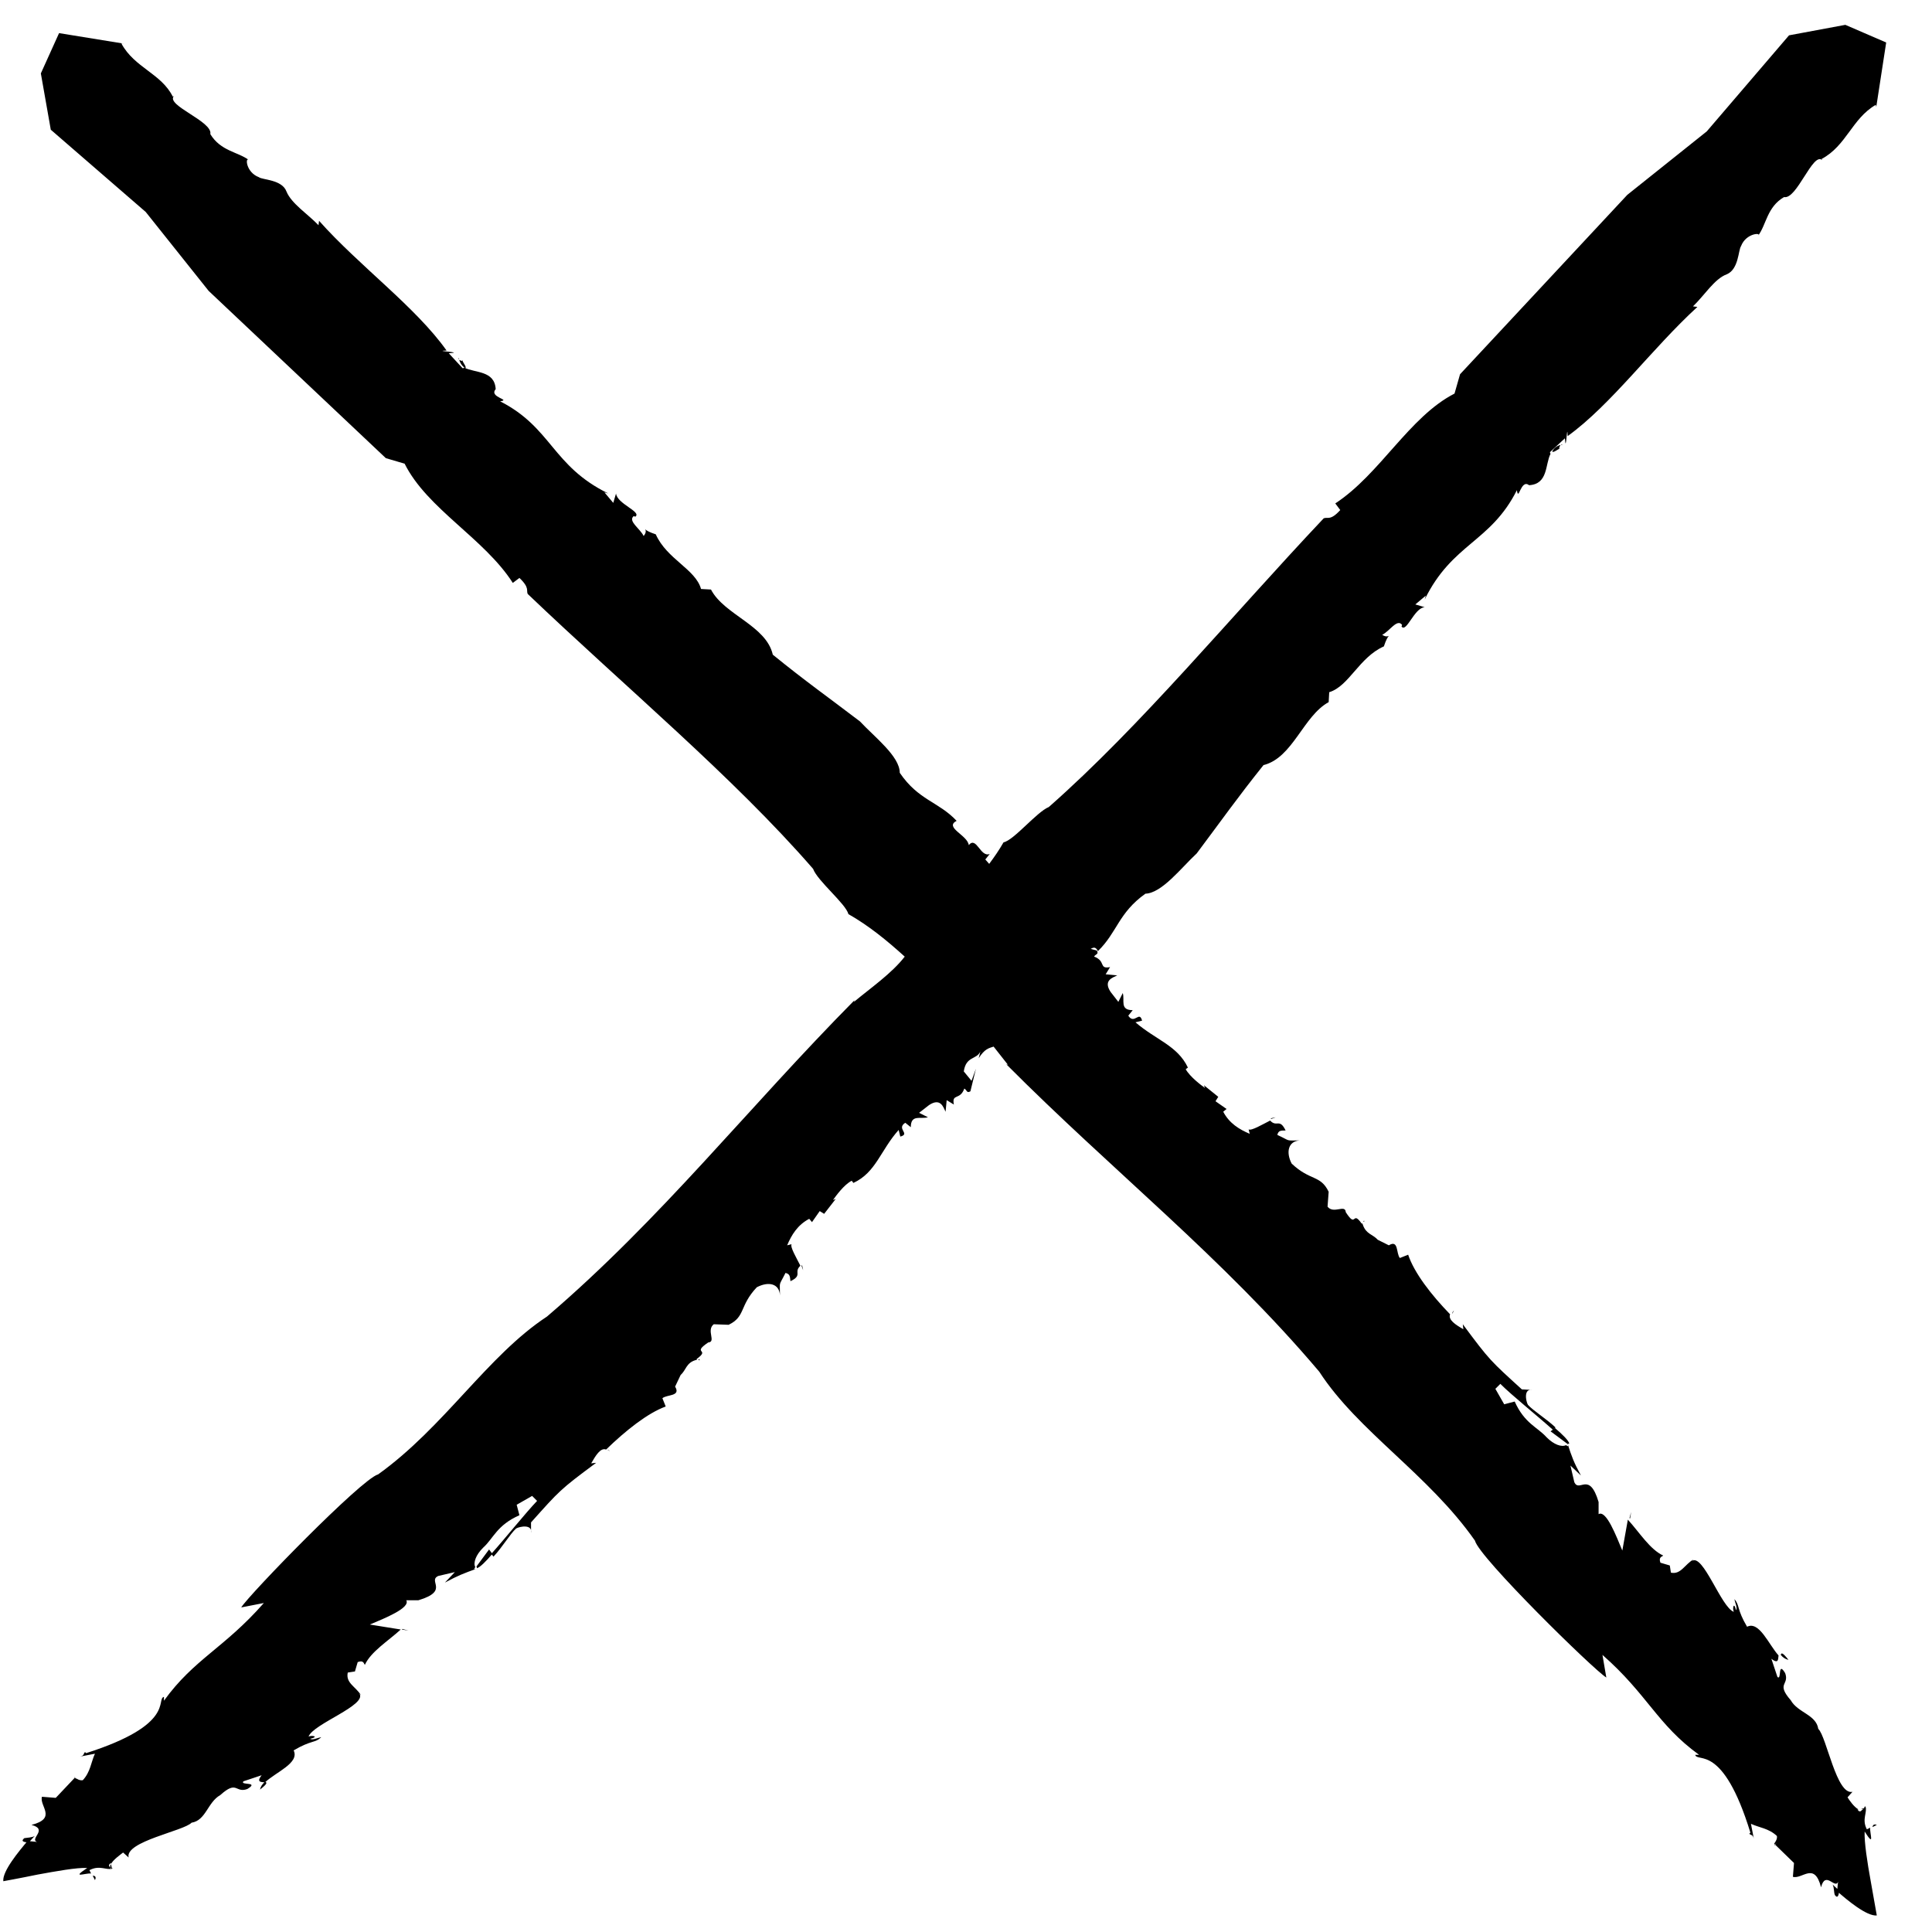 <svg width="35" height="35" viewBox="0 0 35 35" fill="none" xmlns="http://www.w3.org/2000/svg">
<path d="M23.02 20.26L23.03 20.27C23.06 20.26 23.09 20.25 23.11 20.24L23.02 20.26ZM24.7 22.12L24.71 22.14C24.71 22.12 24.73 22.11 24.7 22.12ZM8.31 6.51C8.32 6.51 8.32 6.5 8.31 6.48V6.51ZM8.32 6.52C8.34 6.59 8.38 6.64 8.43 6.67C8.46 6.64 8.37 6.56 8.38 6.52C8.41 6.56 8.34 6.53 8.32 6.52ZM26.34 23.74C26.32 23.76 26.31 23.78 26.31 23.79V23.8L26.34 23.74ZM33.81 32.75L33.72 32.77C33.74 32.78 33.76 32.79 33.78 32.78L33.81 32.75ZM28.4 26.16C28.41 26.16 28.42 26.15 28.43 26.15C28.41 26.09 28.31 25.99 28.17 25.87L28.09 25.93L28.4 26.16ZM32.18 33.39C32.15 33.44 32.11 33.45 32.18 33.39V33.39ZM29.52 27.5L29.53 27.51L29.55 27.39L29.52 27.5ZM32.26 29.98C32.3 30.03 32.35 30.06 32.4 30.07C32.29 29.93 32.27 29.94 32.26 29.98ZM33.24 34.33C33.29 34.4 33.31 34.34 33.32 34.25C33.25 34.19 33.2 34.14 33.2 34.14C33.23 34.2 33.22 34.28 33.24 34.33ZM33.92 33.1L34 33.06C33.95 33.04 33.93 33.06 33.92 33.1ZM14.53 22.92L14.52 22.93C14.53 22.96 14.54 22.99 14.55 23.01L14.53 22.92ZM12.67 24.62L12.65 24.63C12.67 24.64 12.68 24.66 12.67 24.62ZM28.28 8.05C28.28 8.06 28.29 8.06 28.31 8.05H28.28ZM28.27 8.06C28.2 8.08 28.15 8.12 28.12 8.18C28.15 8.21 28.23 8.12 28.27 8.13C28.22 8.15 28.26 8.08 28.27 8.06ZM11.05 26.29C11.03 26.27 11.01 26.26 11 26.26L11.05 26.29ZM2.03 33.86L2.01 33.77C2 33.79 1.99 33.81 2 33.83L2.03 33.86ZM8.63 28.38C8.64 28.39 8.64 28.4 8.64 28.41C8.7 28.39 8.8 28.29 8.92 28.15L8.86 28.07L8.63 28.38ZM33.98 1.9C33.98 1.9 33.99 1.92 33.99 1.94L34.17 0.77L33.43 0.45L32.41 0.64L30.92 2.38L29.48 3.53L26.45 6.78L26.35 7.13C25.53 7.55 25 8.59 24.19 9.12L24.28 9.24C24.1 9.44 24.05 9.36 23.98 9.39C22.29 11.18 20.67 13.15 19 14.62C18.78 14.71 18.37 15.22 18.18 15.26C18.1 15.4 18.01 15.53 17.92 15.65L17.85 15.57L17.93 15.47C17.76 15.54 17.69 15.14 17.55 15.31C17.53 15.13 17.1 14.99 17.33 14.87C17 14.52 16.64 14.5 16.3 14C16.3 13.7 15.84 13.35 15.58 13.07C14.99 12.62 14.59 12.34 14 11.86C13.88 11.33 13.12 11.14 12.88 10.68L12.7 10.67C12.6 10.31 12.08 10.13 11.88 9.68C11.76 9.64 11.71 9.61 11.69 9.59C11.7 9.61 11.71 9.65 11.66 9.71C11.6 9.58 11.37 9.44 11.48 9.35L11.51 9.36C11.63 9.27 11.18 9.13 11.16 8.94L11.11 9.11L10.95 8.92L11.02 8.94C10 8.44 10 7.75 9.06 7.27C9.27 7.24 8.85 7.2 8.98 7.05C8.96 6.71 8.61 6.76 8.41 6.66C8.4 6.67 8.39 6.67 8.38 6.67L8.13 6.4C8.45 6.38 7.81 6.36 8.09 6.35C7.53 5.56 6.51 4.82 5.78 4L5.77 4.08C5.58 3.88 5.28 3.69 5.19 3.47C5.11 3.25 4.75 3.26 4.69 3.21C4.45 3.12 4.44 2.83 4.51 2.9C4.31 2.75 4 2.74 3.81 2.43C3.86 2.2 3 1.91 3.15 1.74L3.13 1.75C2.92 1.33 2.44 1.23 2.2 0.79C2.2 0.79 2.22 0.78 2.24 0.79L1.07 0.6L0.74 1.33L0.92 2.35L2.64 3.84L3.78 5.27L6.99 8.3L7.33 8.4C7.74 9.22 8.77 9.75 9.29 10.56L9.41 10.47C9.6 10.65 9.53 10.7 9.56 10.76C11.33 12.45 13.28 14.07 14.73 15.74C14.81 15.96 15.32 16.37 15.37 16.56C15.74 16.77 16.07 17.04 16.39 17.33C16.16 17.63 15.77 17.9 15.47 18.15L15.48 18.12C13.55 20.07 11.98 22.08 9.91 23.85C8.83 24.56 8.05 25.85 6.85 26.71C6.55 26.79 4.51 28.89 4.37 29.12L4.78 29.04C4.06 29.86 3.52 30.05 2.97 30.81V30.74C2.82 30.78 3.19 31.24 1.56 31.76L1.54 31.74C1.5 31.78 1.54 31.81 1.41 31.83L1.72 31.77C1.65 31.92 1.64 32.1 1.5 32.25C1.45 32.26 1.39 32.23 1.36 32.2L1.01 32.57L0.76 32.55C0.71 32.72 1.04 32.94 0.57 33.06C0.88 33.14 0.53 33.31 0.67 33.37C0.63 33.36 0.56 33.36 0.5 33.35C0.34 33.54 0.04 33.9 0.06 34.08C0.06 34.08 0.34 34.03 0.68 33.96C1.01 33.9 1.39 33.83 1.58 33.84C1.28 34.04 1.54 33.93 1.65 33.94L1.62 33.88C1.81 33.78 1.93 33.89 2.04 33.85L2 33.82L2.01 33.84C2.01 33.87 2 33.85 2 33.83C1.97 33.81 1.96 33.78 2.01 33.75V33.77C2.05 33.69 2.18 33.6 2.23 33.56L2.33 33.65C2.26 33.36 3.33 33.17 3.47 33.02C3.73 32.98 3.76 32.65 3.99 32.52C4.3 32.24 4.26 32.49 4.48 32.41C4.71 32.27 4.34 32.35 4.41 32.27L4.74 32.16C4.63 32.3 4.75 32.28 4.8 32.29C5 32.1 5.43 31.94 5.32 31.71C5.64 31.52 5.71 31.58 5.82 31.47C5.76 31.48 5.66 31.53 5.62 31.5C5.79 31.46 5.65 31.43 5.59 31.46C5.67 31.23 6.66 30.89 6.51 30.68L6.54 30.71C6.44 30.55 6.26 30.49 6.3 30.3L6.43 30.28L6.48 30.11C6.59 30.07 6.59 30.14 6.61 30.16C6.72 29.92 7.03 29.73 7.26 29.52L6.7 29.43C6.96 29.32 7.44 29.13 7.36 28.99H7.58C8.15 28.82 7.74 28.64 7.94 28.55L8.24 28.48L8.06 28.67C8.3 28.54 8.41 28.5 8.63 28.42C8.62 28.43 8.6 28.43 8.59 28.42L8.61 28.39C8.57 28.31 8.62 28.17 8.75 28.04C8.94 27.87 9 27.63 9.41 27.45L9.36 27.26L9.64 27.1L9.73 27.19C9.52 27.41 9.16 27.86 8.9 28.15L8.94 28.2C9.1 28.03 9.24 27.79 9.35 27.69C9.42 27.65 9.65 27.61 9.62 27.77V27.58C10.14 27 10.14 26.99 10.8 26.5L10.71 26.51C10.79 26.37 10.88 26.22 10.98 26.26C11.33 25.92 11.73 25.6 12.06 25.48L12 25.33C12.08 25.26 12.34 25.3 12.23 25.12L12.33 24.91C12.43 24.82 12.43 24.69 12.6 24.64L12.63 24.63L12.62 24.62C12.88 24.43 12.52 24.53 12.83 24.32C12.98 24.31 12.79 24.1 12.93 23.99L13.2 24C13.51 23.85 13.39 23.66 13.71 23.32C13.92 23.21 14.12 23.25 14.13 23.47C14.13 23.19 14.1 23.32 14.23 23.06C14.31 23.08 14.31 23.12 14.32 23.21C14.55 23.1 14.37 23.05 14.5 22.93C14.43 22.79 14.31 22.59 14.34 22.54L14.26 22.56C14.34 22.37 14.45 22.19 14.66 22.08L14.71 22.14L14.85 21.94L14.93 21.99L15.14 21.72L15.09 21.74C15.14 21.67 15.29 21.46 15.43 21.39L15.46 21.43C15.87 21.24 15.95 20.84 16.28 20.47L16.31 20.59C16.5 20.54 16.23 20.45 16.4 20.34L16.5 20.42C16.5 20.18 16.68 20.28 16.81 20.24L16.65 20.16L16.83 20.02C17.04 19.88 17.09 20.06 17.13 20.14L17.15 19.93L17.28 20.01C17.24 19.8 17.39 19.94 17.47 19.72C17.52 19.75 17.51 19.81 17.58 19.77L17.68 19.36L17.6 19.58L17.46 19.41C17.5 19.13 17.69 19.2 17.76 19.05L17.73 19.17C17.84 19 17.91 18.99 18 18.96C18.09 19.07 18.17 19.18 18.26 19.29L18.23 19.28C20.15 21.21 22.15 22.78 23.9 24.85C24.6 25.93 25.88 26.71 26.72 27.91C26.79 28.21 28.87 30.25 29.1 30.39L29.03 29.98C29.85 30.7 30.02 31.24 30.78 31.79H30.71C30.75 31.94 31.21 31.57 31.71 33.2L31.69 33.22C31.73 33.26 31.76 33.22 31.78 33.35L31.72 33.04C31.87 33.11 32.04 33.12 32.19 33.26C32.2 33.31 32.17 33.36 32.14 33.4L32.5 33.75L32.48 34C32.65 34.05 32.87 33.72 32.99 34.19C33.07 33.88 33.24 34.23 33.3 34.09C33.29 34.13 33.29 34.2 33.28 34.26C33.46 34.42 33.82 34.72 34 34.7C34 34.7 33.95 34.42 33.89 34.08C33.83 33.75 33.77 33.37 33.78 33.18C33.97 33.48 33.87 33.22 33.88 33.11L33.82 33.14C33.72 32.95 33.84 32.83 33.79 32.72L33.76 32.76L33.78 32.75C33.77 32.78 33.75 32.79 33.73 32.79C33.71 32.82 33.68 32.83 33.65 32.78H33.67C33.59 32.74 33.5 32.61 33.47 32.56L33.56 32.46C33.27 32.53 33.09 31.46 32.94 31.32C32.9 31.06 32.57 31.03 32.44 30.8C32.17 30.49 32.42 30.53 32.34 30.31C32.2 30.08 32.28 30.45 32.2 30.38L32.09 30.05C32.23 30.16 32.21 30.04 32.22 29.99C32.04 29.79 31.87 29.36 31.65 29.47C31.46 29.15 31.52 29.08 31.42 28.97C31.43 29.03 31.48 29.13 31.45 29.17C31.41 29 31.38 29.14 31.41 29.2C31.18 29.12 30.85 28.13 30.65 28.28L30.68 28.25C30.52 28.34 30.45 28.53 30.27 28.49L30.25 28.36L30.08 28.31C30.04 28.2 30.12 28.2 30.13 28.18C29.89 28.07 29.7 27.76 29.49 27.53L29.39 28.09C29.28 27.83 29.1 27.35 28.96 27.43V27.21C28.79 26.64 28.61 27.05 28.52 26.85L28.45 26.55L28.64 26.73C28.51 26.49 28.47 26.38 28.4 26.16C28.41 26.17 28.41 26.19 28.4 26.2L28.37 26.18C28.29 26.22 28.15 26.17 28.02 26.04C27.85 25.85 27.62 25.79 27.44 25.39L27.25 25.44L27.09 25.16L27.18 25.07C27.39 25.28 27.84 25.64 28.13 25.9L28.18 25.86C28.01 25.7 27.78 25.56 27.68 25.45C27.64 25.38 27.6 25.15 27.76 25.18L27.57 25.17C27 24.65 26.99 24.65 26.5 23.99L26.51 24.08C26.37 24 26.23 23.91 26.27 23.81C25.93 23.46 25.62 23.06 25.51 22.73L25.36 22.79C25.29 22.71 25.34 22.45 25.16 22.56L24.96 22.46C24.87 22.36 24.75 22.36 24.69 22.19L24.68 22.16L24.67 22.17C24.49 21.91 24.58 22.27 24.38 21.96C24.37 21.81 24.16 22 24.05 21.86L24.07 21.59C23.92 21.28 23.74 21.4 23.4 21.08C23.29 20.87 23.34 20.67 23.55 20.66C23.27 20.66 23.4 20.68 23.14 20.56C23.16 20.48 23.2 20.48 23.29 20.48C23.18 20.25 23.13 20.43 23.01 20.3C22.87 20.37 22.67 20.49 22.62 20.46L22.64 20.54C22.45 20.46 22.27 20.35 22.16 20.14L22.22 20.09L22.02 19.95L22.07 19.87L21.81 19.66L21.83 19.71C21.76 19.66 21.56 19.51 21.48 19.37L21.52 19.34C21.33 18.94 20.94 18.84 20.57 18.52L20.69 18.49C20.64 18.3 20.55 18.57 20.44 18.4L20.52 18.3C20.28 18.3 20.38 18.12 20.34 17.99L20.26 18.15L20.12 17.97C19.98 17.76 20.16 17.71 20.24 17.67L20.03 17.65L20.11 17.52C19.9 17.56 20.04 17.41 19.82 17.33C19.85 17.28 19.91 17.29 19.87 17.22L19.76 17.19C19.81 17.16 19.85 17.15 19.89 17.23C20.24 16.89 20.26 16.54 20.75 16.19C21.05 16.18 21.4 15.72 21.68 15.46C22.13 14.86 22.41 14.46 22.89 13.86C23.42 13.73 23.61 12.97 24.07 12.72L24.08 12.54C24.44 12.43 24.62 11.91 25.07 11.71C25.11 11.59 25.14 11.54 25.16 11.52C25.14 11.53 25.1 11.54 25.04 11.5C25.17 11.44 25.31 11.2 25.4 11.32L25.39 11.35C25.48 11.47 25.62 11.01 25.81 11L25.64 10.95L25.83 10.79L25.81 10.86C26.31 9.84 27 9.83 27.48 8.88C27.51 9.1 27.55 8.67 27.7 8.79C28.05 8.77 27.99 8.41 28.09 8.22C28.08 8.21 28.08 8.2 28.08 8.19L28.35 7.94C28.37 8.26 28.39 7.61 28.4 7.9C29.19 7.33 29.93 6.31 30.75 5.56L30.67 5.55C30.87 5.36 31.06 5.05 31.28 4.97C31.5 4.88 31.49 4.53 31.54 4.46C31.63 4.22 31.92 4.21 31.85 4.27C32 4.07 32.01 3.75 32.32 3.57C32.55 3.62 32.84 2.75 33.01 2.9L33 2.88C33.45 2.64 33.55 2.15 33.98 1.9ZM1.39 32.23C1.34 32.2 1.33 32.16 1.39 32.23V32.23ZM7.29 29.51L7.28 29.52L7.4 29.54L7.29 29.51ZM4.8 32.28C4.75 32.32 4.72 32.37 4.71 32.42C4.85 32.31 4.84 32.29 4.8 32.28ZM0.44 33.3C0.37 33.36 0.43 33.37 0.52 33.38C0.58 33.31 0.63 33.26 0.63 33.26C0.58 33.29 0.5 33.29 0.44 33.3ZM1.68 33.98L1.72 34.06C1.75 34 1.72 33.98 1.68 33.98Z" fill="black"/>
</svg>
